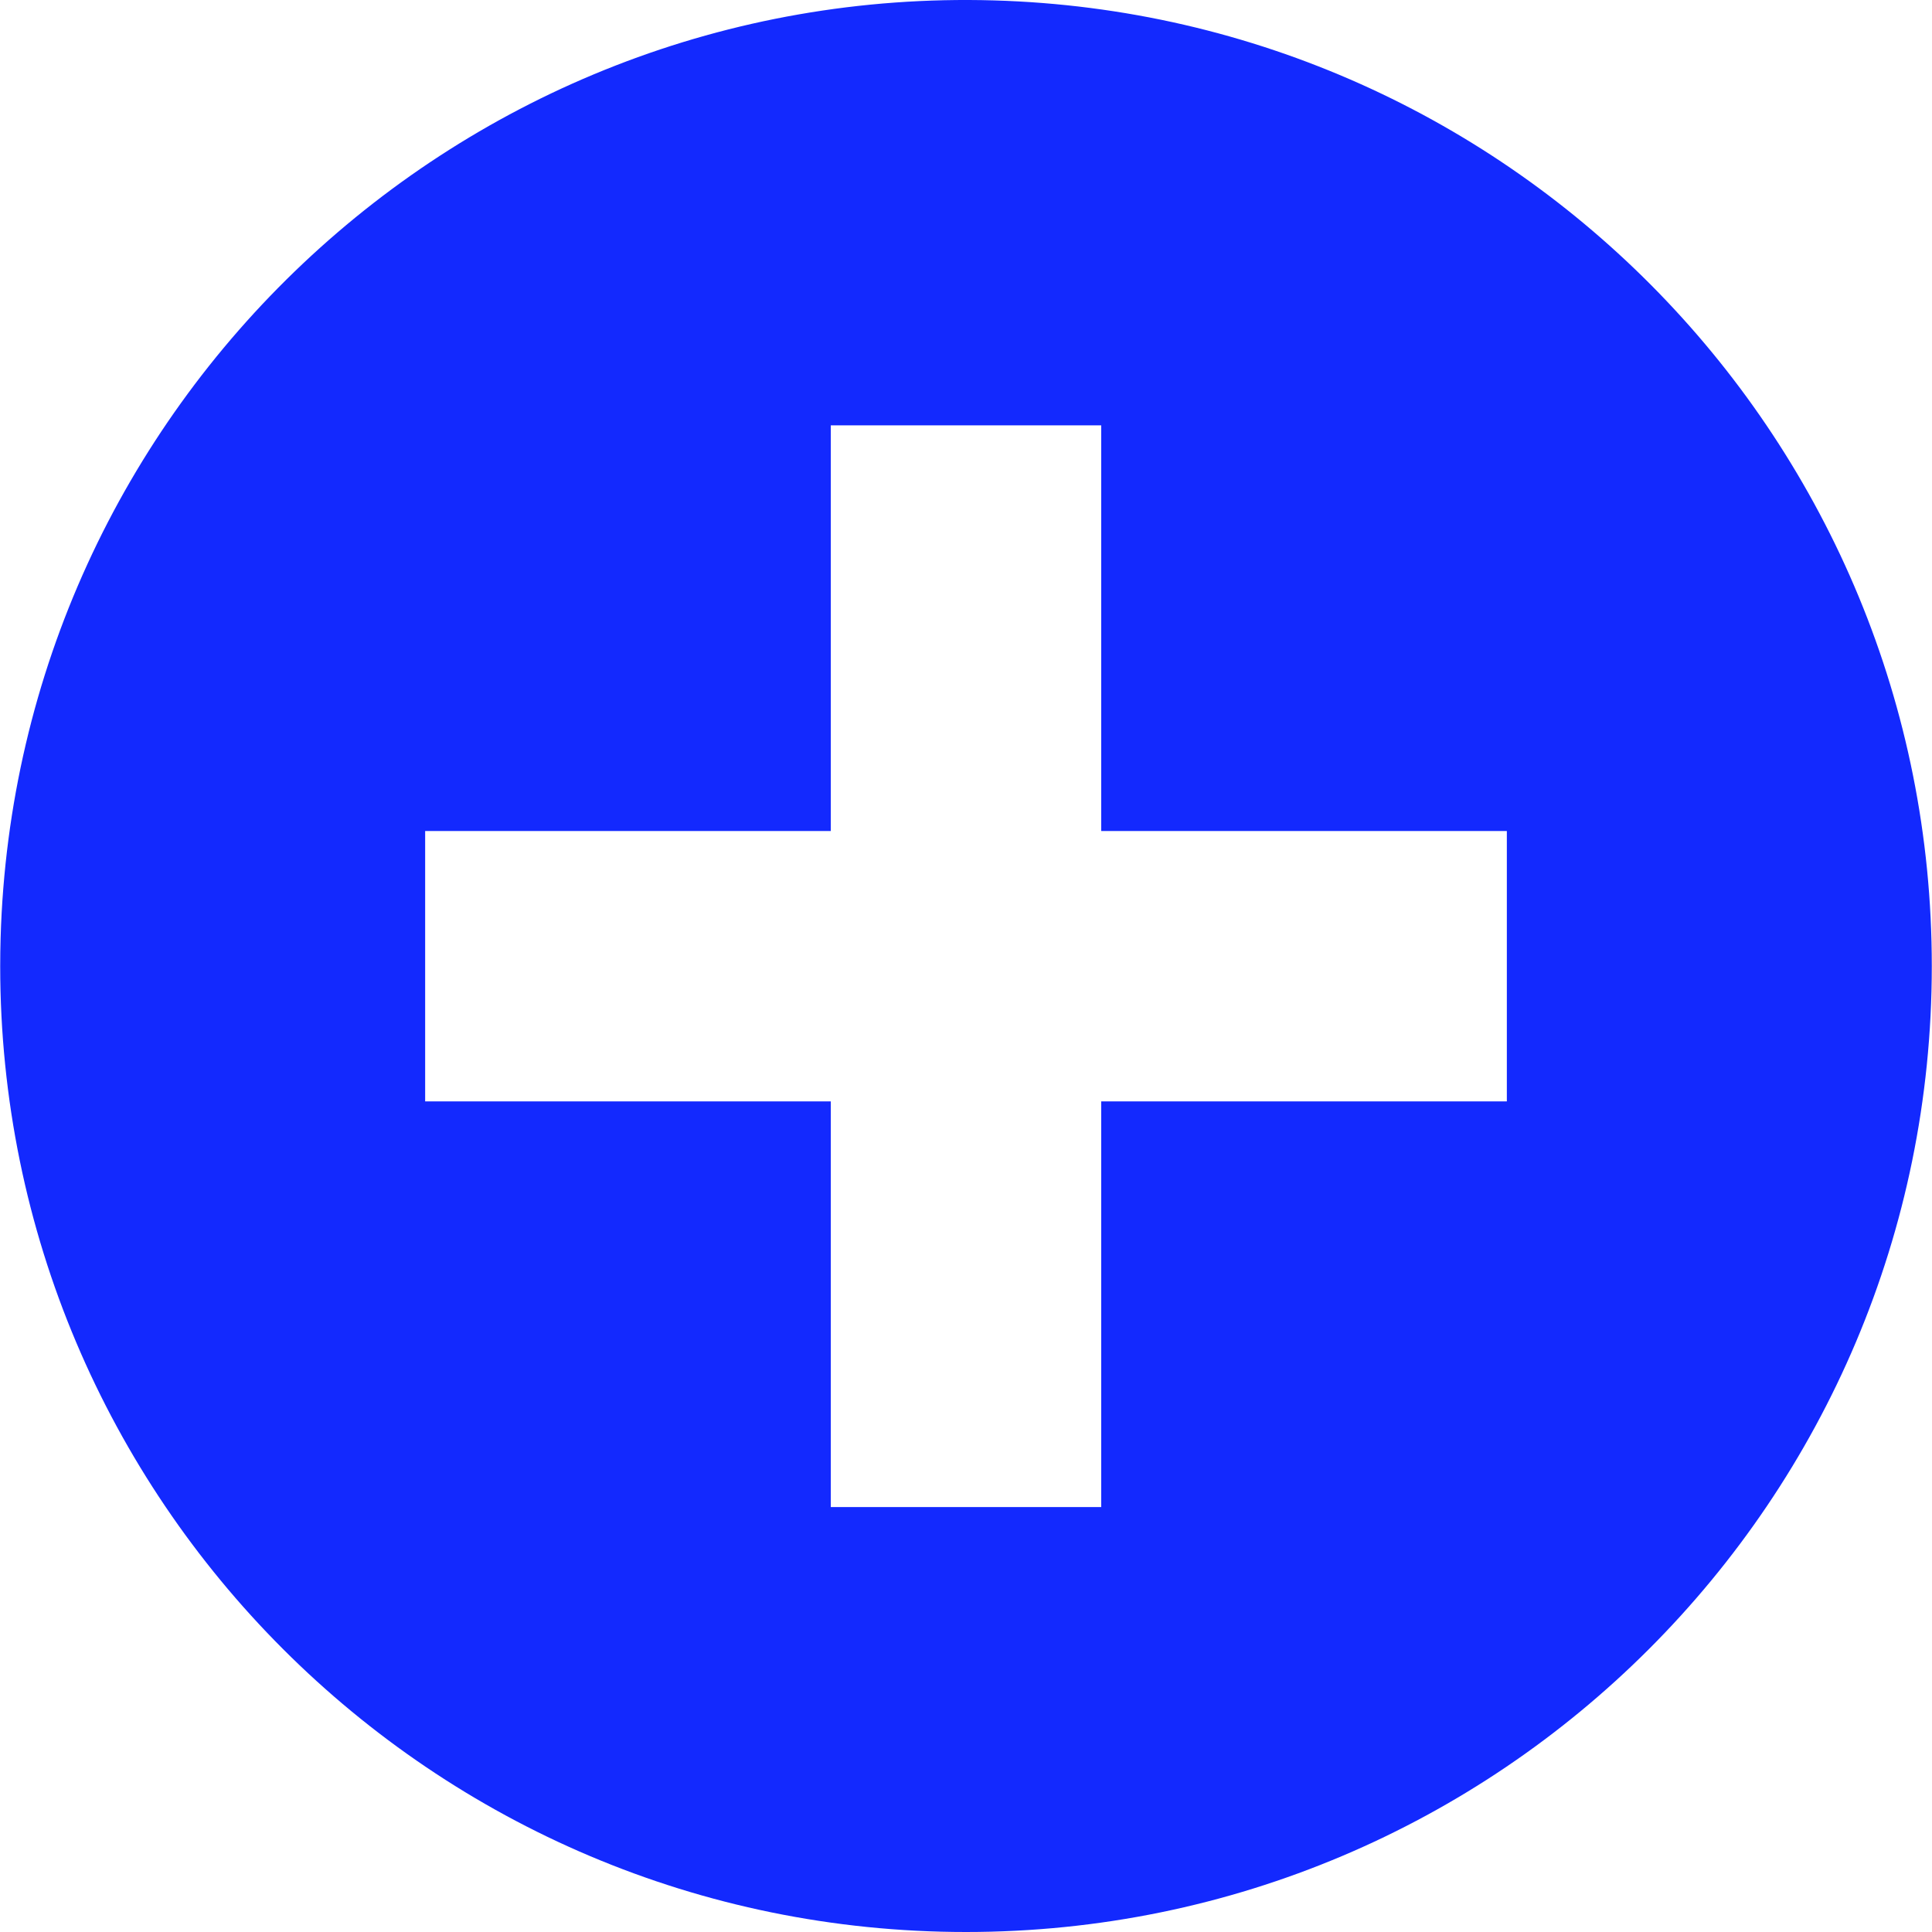 <?xml version="1.0" encoding="utf-8"?><!DOCTYPE svg PUBLIC "-//W3C//DTD SVG 1.1//EN" "http://www.w3.org/Graphics/SVG/1.1/DTD/svg11.dtd"><svg xmlns="http://www.w3.org/2000/svg" xmlns:xlink="http://www.w3.org/1999/xlink" version="1.1" x="0px" y="0px" viewBox="0 0 100 100.021" enable-background="new 0 0 100 100.021" xml:space="preserve" aria-hidden="true" width="100px" height="100px" style="fill:url(#CerosGradient_idf8f0e1c0f);"><defs><linearGradient class="cerosgradient" data-cerosgradient="true" id="CerosGradient_idf8f0e1c0f" gradientUnits="userSpaceOnUse" x1="50%" y1="100%" x2="50%" y2="0%"><stop offset="0%" stop-color="#1329FE"/><stop offset="100%" stop-color="#1329FE"/></linearGradient><linearGradient/></defs><path fill="#010101" d="M51.438,0.021C23.834-0.773,0.814,20.96,0.021,48.563C0.007,49.049,0,49.535,0,50.021  c0,27.614,22.386,50,50,50s50-22.386,50-50C100.012,22.958,78.488,0.799,51.438,0.021z M43,22.021h14v21h21v14H57v21H43v-21H22v-14  h21V22.021z" style="fill:url(#CerosGradient_idf8f0e1c0f);"/></svg>